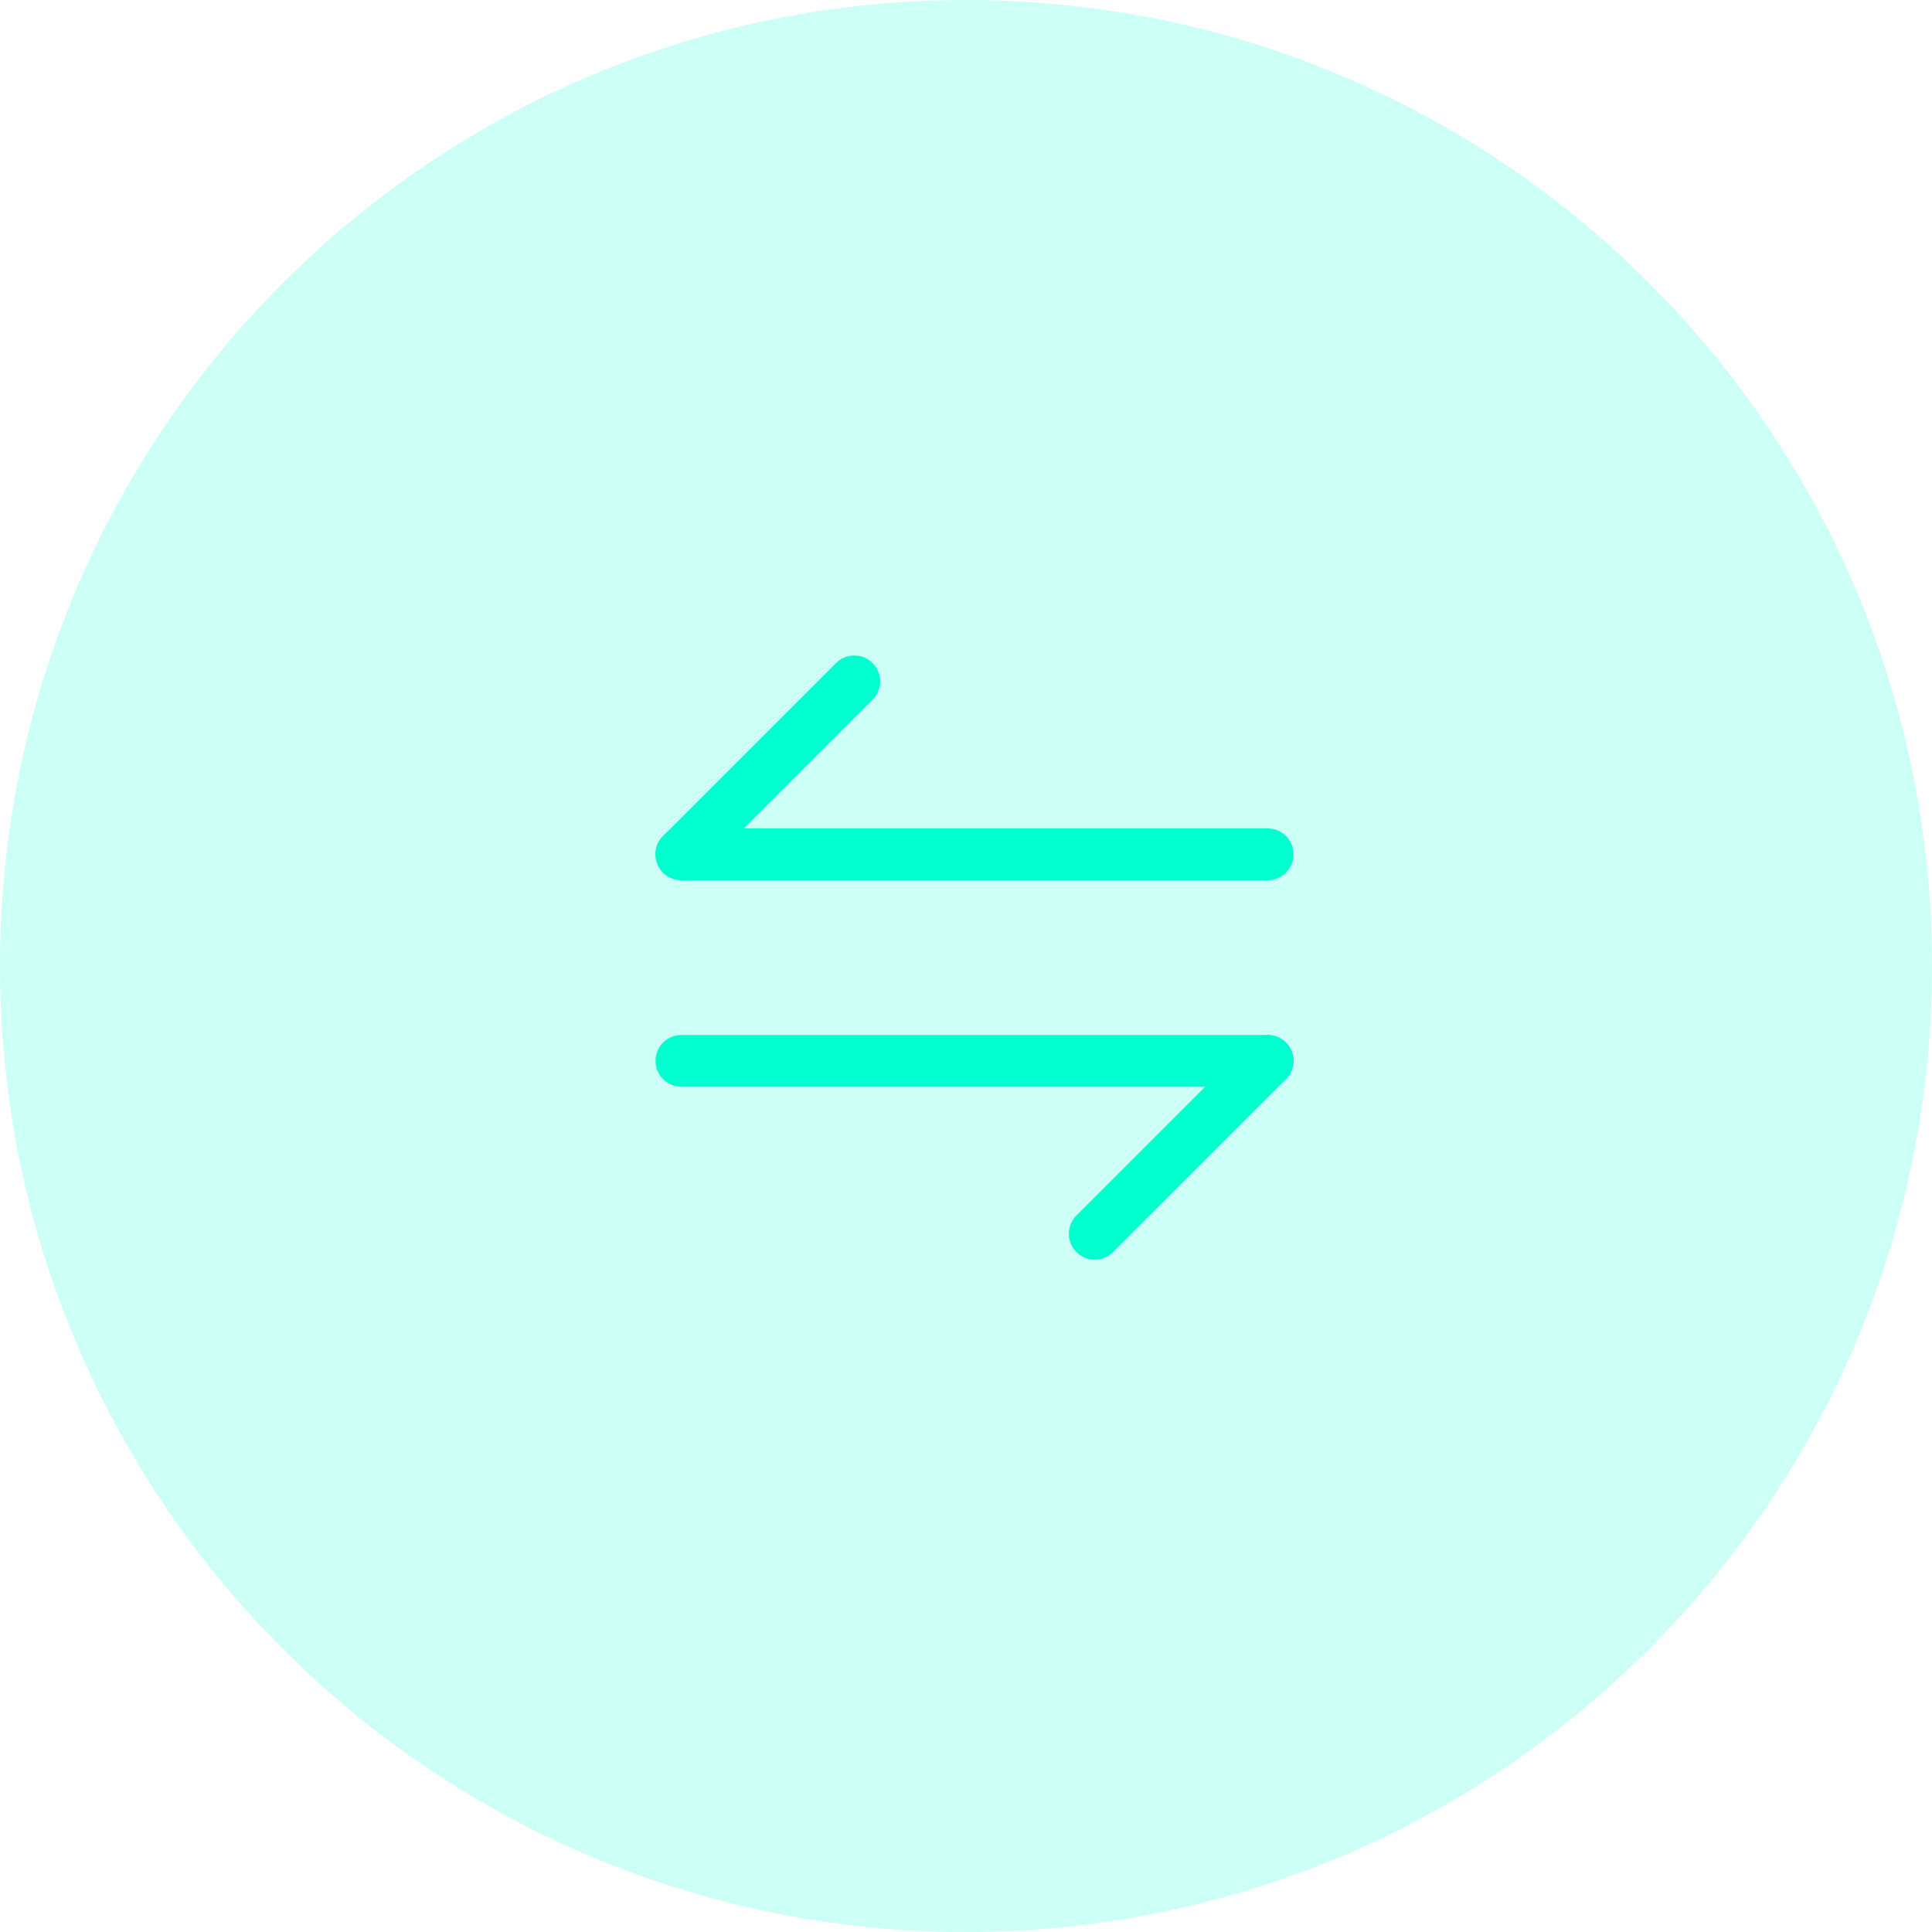 <svg width="56" height="56" viewBox="0 0 56 56" fill="none" xmlns="http://www.w3.org/2000/svg">
<path opacity="0.2" d="M28 56C43.464 56 56 43.464 56 28C56 12.536 43.464 0 28 0C12.536 0 0 12.536 0 28C0 43.464 12.536 56 28 56Z" fill="#00FFCF"/>
<path d="M36.744 30.75L31.732 35.762" stroke="#00FFCF" stroke-width="1.5" stroke-linecap="round" stroke-linejoin="round"/>
<path d="M19.75 30.75H36.744" stroke="#00FFCF" stroke-width="1.5" stroke-linecap="round" stroke-linejoin="round"/>
<path d="M19.75 24.762L24.762 19.75" stroke="#00FFCF" stroke-width="1.5" stroke-linecap="round" stroke-linejoin="round"/>
<path d="M36.744 24.762H19.75" stroke="#00FFCF" stroke-width="1.5" stroke-linecap="round" stroke-linejoin="round"/>
</svg>

